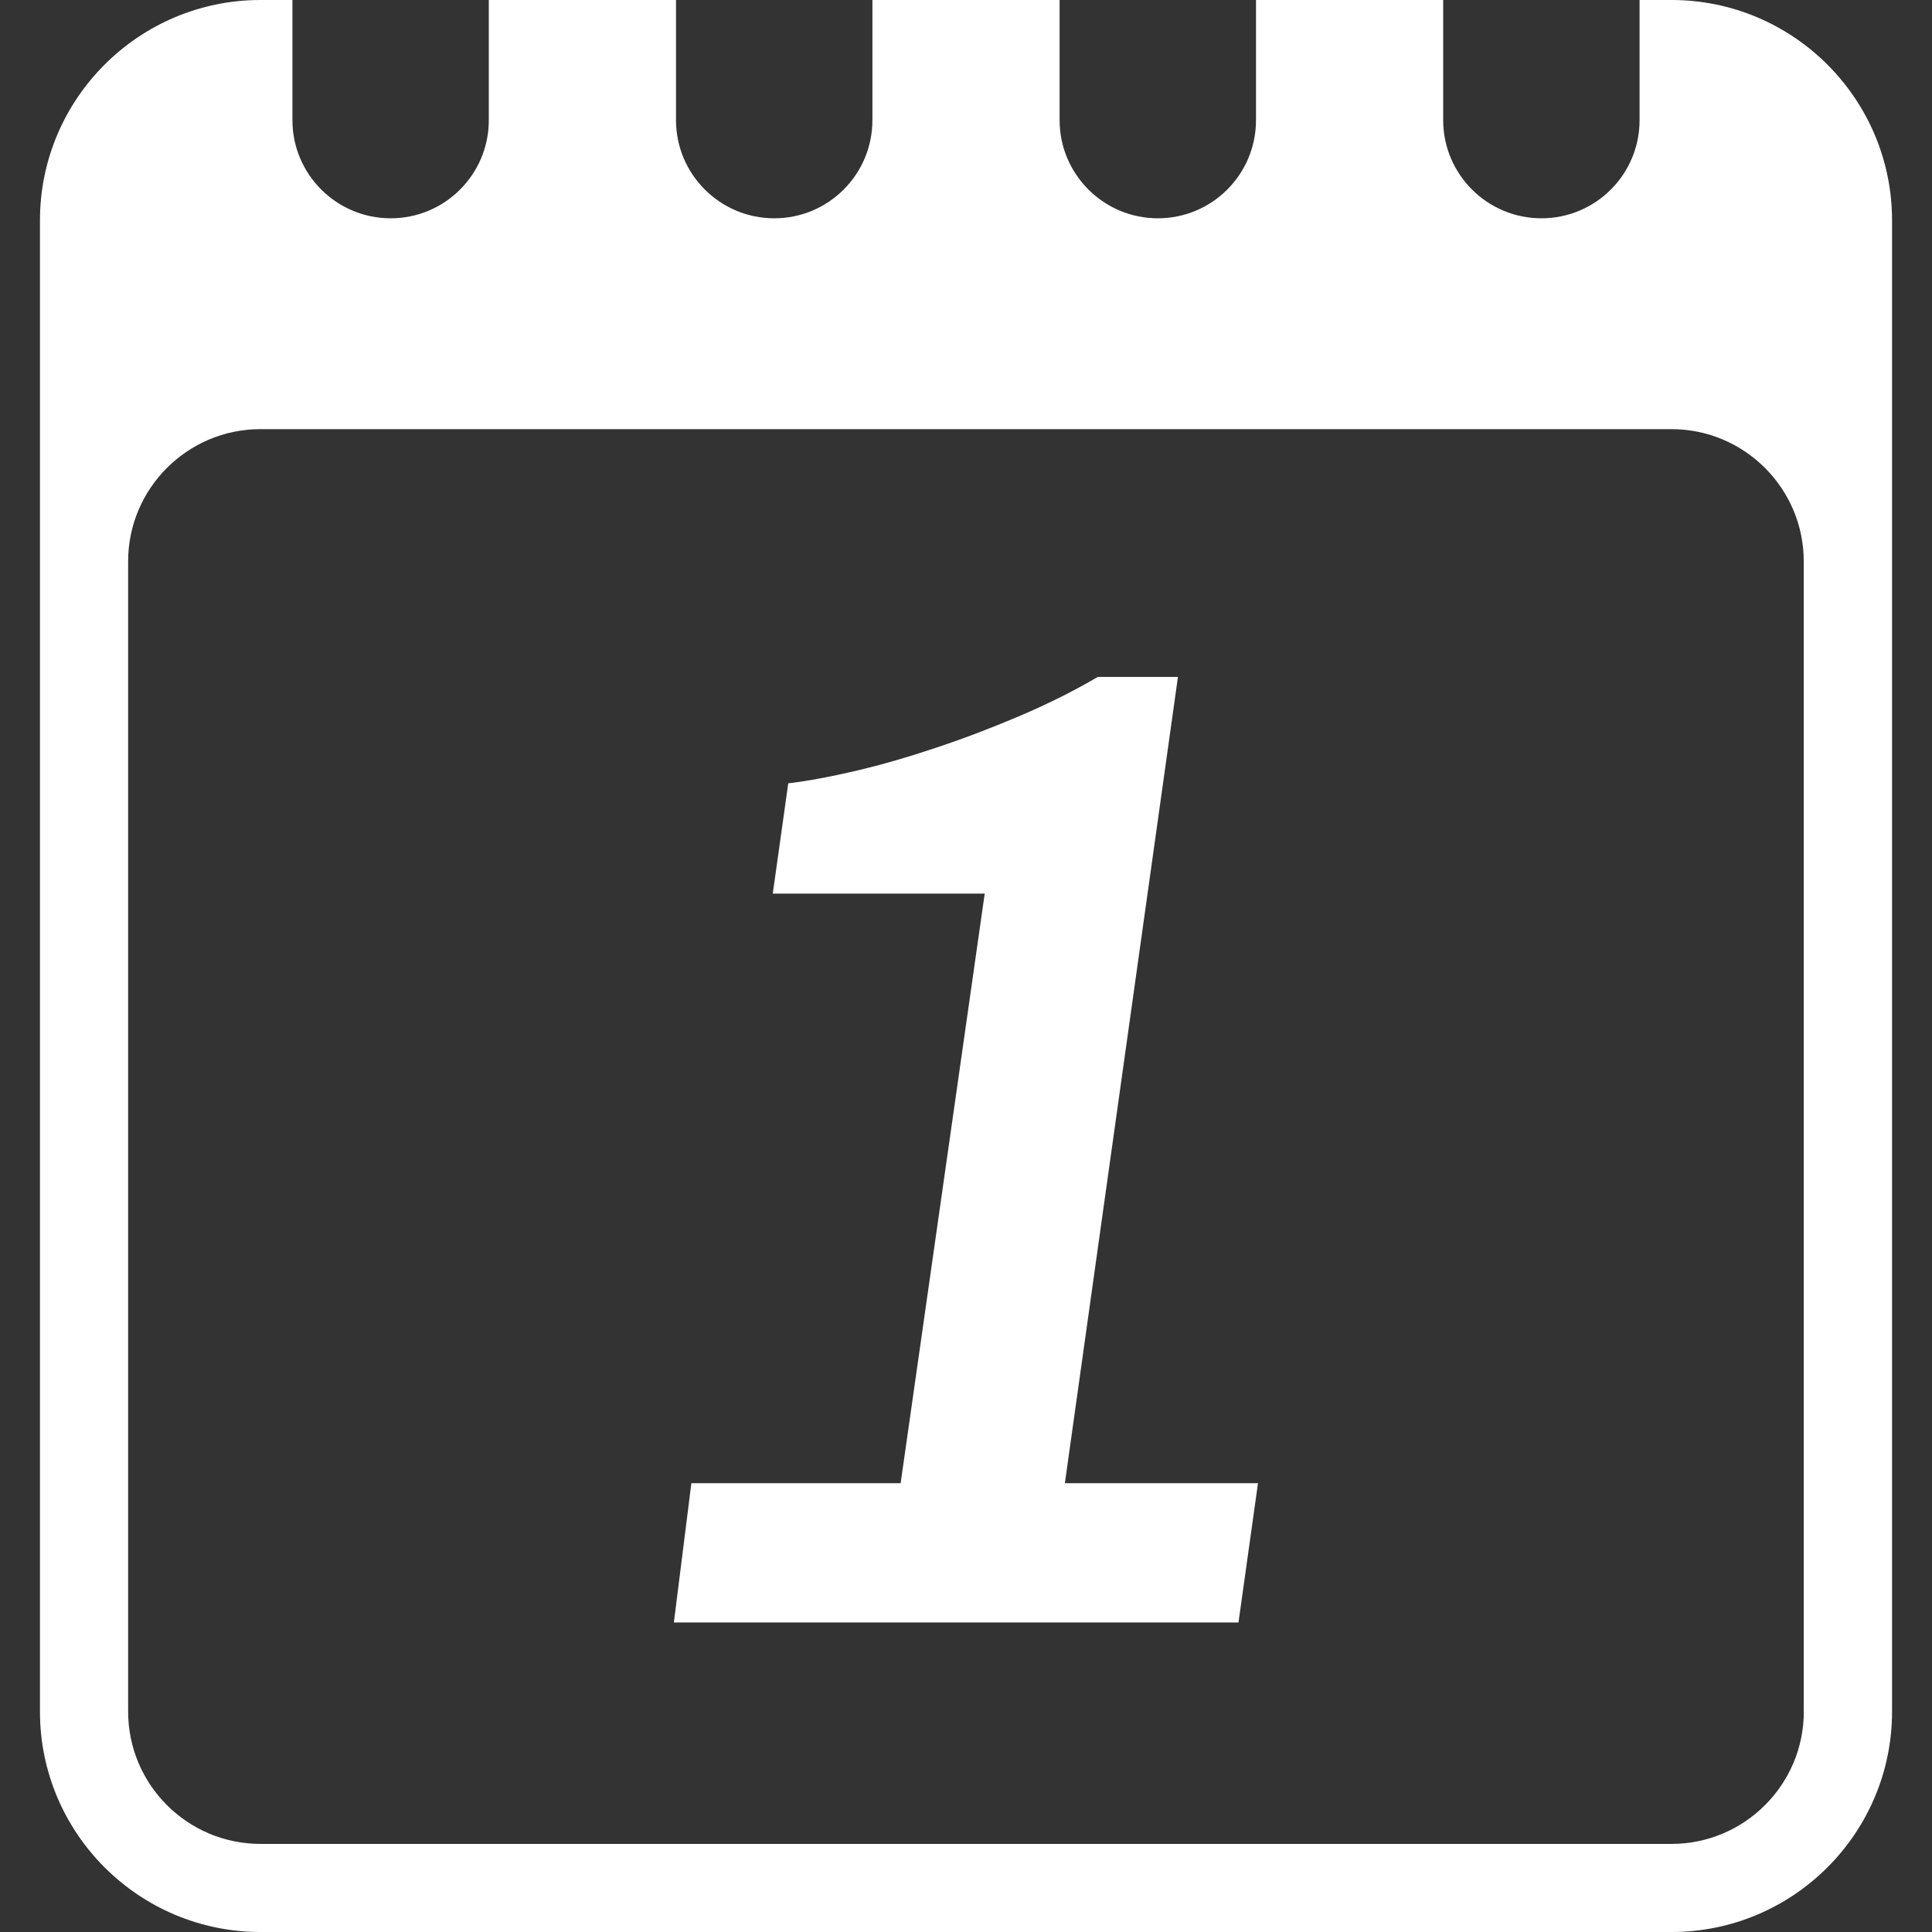 <?xml version="1.0" encoding="iso-8859-1"?>
<!-- Uploaded to: SVG Repo, www.svgrepo.com, Generator: SVG Repo Mixer Tools -->
<!DOCTYPE svg PUBLIC "-//W3C//DTD SVG 1.1//EN" "http://www.w3.org/Graphics/SVG/1.1/DTD/svg11.dtd">
<svg fill="#ffffff" version="1.1" id="Capa_1" xmlns="http://www.w3.org/2000/svg" xmlns:xlink="http://www.w3.org/1999/xlink"
	 width="800px" height="800px" viewBox="0 0 176.652 176.652"
	 xml:space="preserve">
<rect x="0" y="0" width="176.652" height="176.652" fill="#333333" stroke="none"/>
<g>
	<g>
		<path d="M107.705,61.896h-7.331c-2.168,1.273-4.524,2.451-7.069,3.538c-2.542,1.084-5.1,2.064-7.664,2.917
			c-2.561,0.861-5.023,1.577-7.38,2.128c-2.36,0.554-4.424,0.935-6.187,1.145l-1.416,10.084h19.379l-7.688,53.91H63.215
			l-1.599,12.732h51.624l1.784-12.732H97.366L107.705,61.896z"/>
		<path d="M152.838,0h-2.923v10.987c0,4.951-4.007,8.973-8.976,8.973c-4.956,0-8.981-4.028-8.981-8.973V0h-17.116v10.987
			c0,4.951-4.007,8.973-8.976,8.973c-4.956,0-8.981-4.028-8.981-8.973V0H79.768v10.987c0,4.951-4.01,8.973-8.972,8.973
			c-4.963,0-8.985-4.028-8.985-8.973V0H44.694v10.987c0,4.951-4.009,8.973-8.972,8.973c-4.962,0-8.984-4.028-8.984-8.973V0h-2.92
			C12.696,0,3.654,9.036,3.654,20.152v136.351c0,11.113,9.042,20.149,20.164,20.149h129.02c11.119,0,20.161-9.036,20.161-20.149
			V20.152C172.999,9.036,163.957,0,152.838,0z M164.931,156.503c0,6.668-5.425,12.094-12.093,12.094H23.812
			c-6.671,0-12.096-5.426-12.096-12.094V51.328c0-6.665,5.425-12.09,12.096-12.09h129.014c6.674,0,12.099,5.425,12.099,12.09
			v105.175H164.931z"/>
	</g>
</g>
</svg>